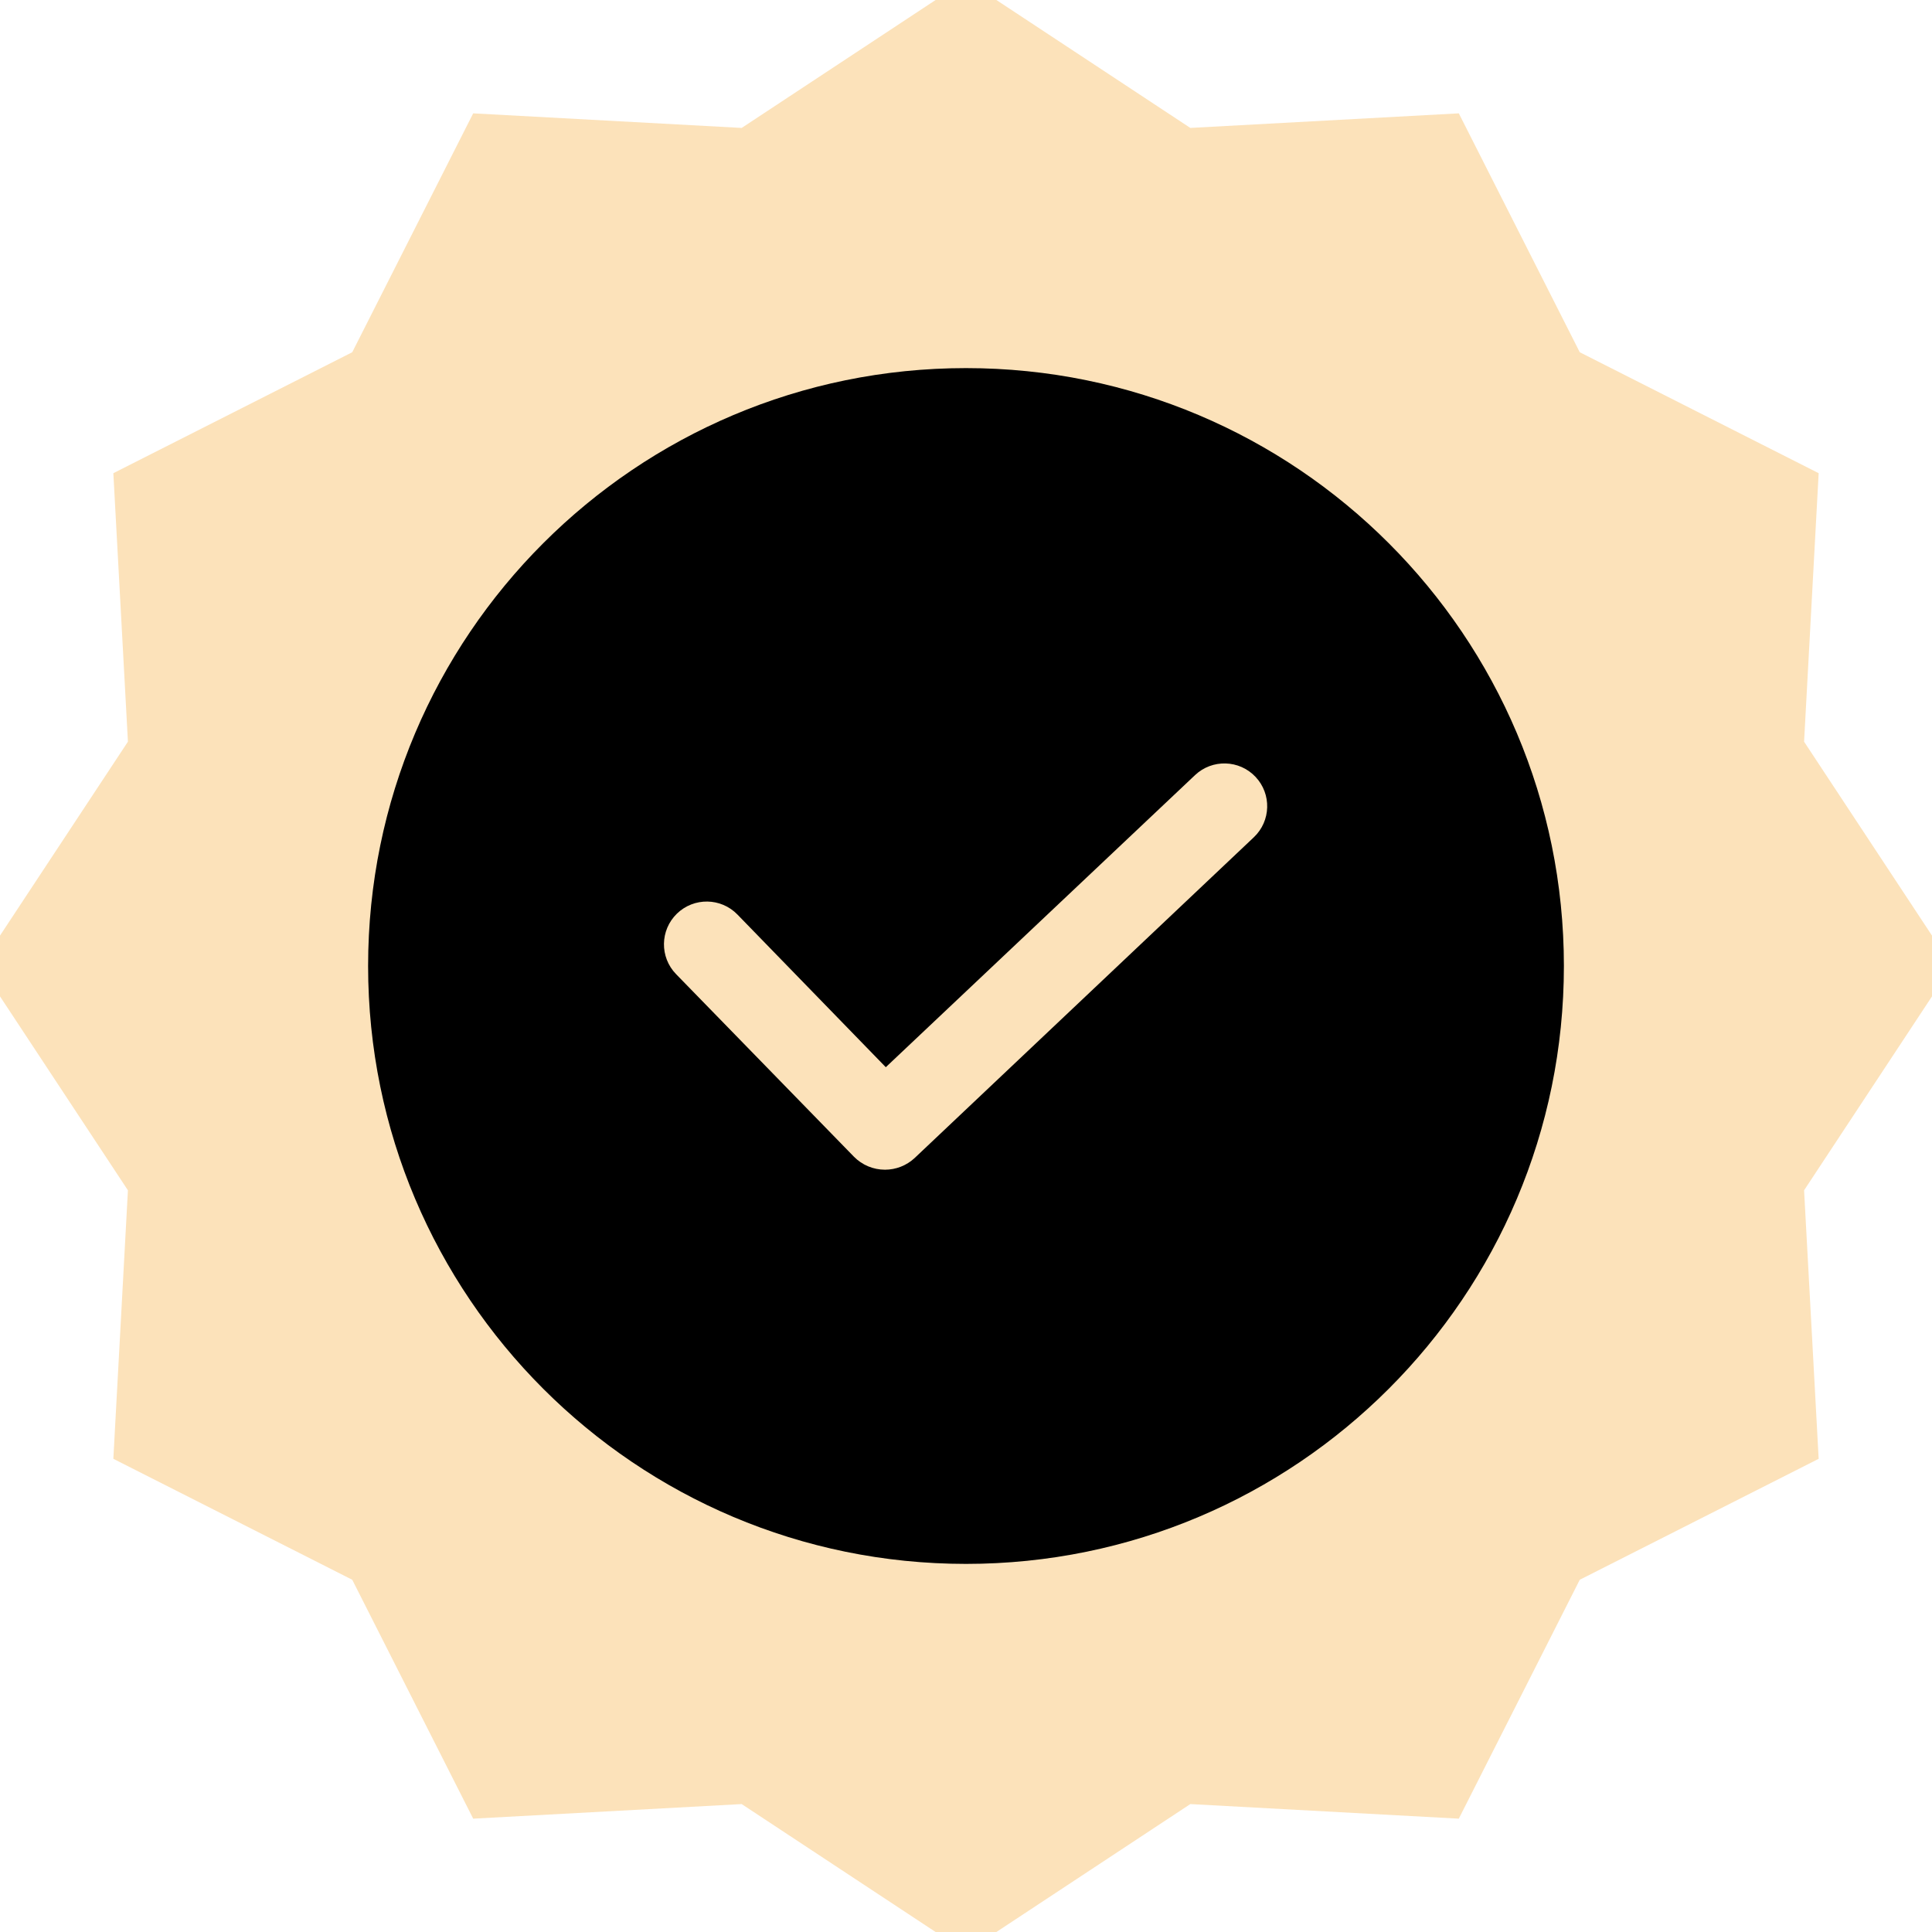 <svg xmlns="http://www.w3.org/2000/svg" xmlns:xlink="http://www.w3.org/1999/xlink" width="50" height="50" viewBox="0 0 50 50" xml:space="preserve"><desc>Created with Fabric.js 5.2.4</desc><defs></defs><rect x="0" y="0" width="100%" height="100%" fill="transparent"></rect><g transform="matrix(0 0 0 0 0 0)" id="52491d7a-a5d1-4f5c-be41-711cb883ab20"></g><g transform="matrix(1 0 0 1 25 25)" id="96c77f22-f154-41b9-9c28-765050ccba7d"><rect style="stroke: none; stroke-width: 1; stroke-dasharray: none; stroke-linecap: butt; stroke-dashoffset: 0; stroke-linejoin: miter; stroke-miterlimit: 4; fill: rgb(255,255,255); fill-rule: nonzero; opacity: 1; visibility: hidden;" x="-25" y="-25" rx="0" ry="0" width="50" height="50"></rect></g><g transform="matrix(0.1 0 0 0.1 25 25)"><g style="">		<g transform="matrix(1.11 0 0 1.11 0 0)"><path style="stroke: none; stroke-width: 1; stroke-dasharray: none; stroke-linecap: butt; stroke-dashoffset: 0; stroke-linejoin: miter; stroke-miterlimit: 4; fill: rgb(252,226,186); fill-rule: nonzero; opacity: 1;" transform=" translate(-229.9, -229.9)" d="M 425.3 177.602 L 459.8 229.898 L 425.3 282.199 L 428.7 344.801 L 373 373 L 344.8 428.7 L 282.2 425.3 L 229.898 459.8 L 177.602 425.3 L 115 428.7 L 86.8 373 L 31.102 344.8 L 34.5 282.2 L 0 229.897 L 34.5 177.601 L 31.102 115 L 86.8 86.8 L 115 31.103 L 177.602 34.501 L 229.898 0 L 282.2 34.5 L 344.802 31.102 L 373 86.8 L 428.7 115 z M 425.3 177.602" stroke-linecap="round"></path></g>		<g transform="matrix(1.11 0 0 1.11 0 0)"><path style="stroke: none; stroke-width: 1; stroke-dasharray: none; stroke-linecap: butt; stroke-dashoffset: 0; stroke-linejoin: miter; stroke-miterlimit: 4; fill: rgb(0,0,0); fill-rule: nonzero; opacity: 1;" transform=" translate(-229.9, -229.9)" d="M 369.3 229.898 C 369.3 306.887 306.887 369.301 229.898 369.301 C 152.91 369.3 90.5 306.887 90.5 229.898 C 90.5 152.91 152.91 90.5 229.898 90.5 C 306.887 90.5 369.301 152.91 369.301 229.898 z M 369.3 229.898" stroke-linecap="round"></path></g>		<g transform="matrix(1.11 0 0 1.11 -0.11 0.15)"><path style="stroke: none; stroke-width: 1; stroke-dasharray: none; stroke-linecap: butt; stroke-dashoffset: 0; stroke-linejoin: miter; stroke-miterlimit: 4; fill: rgb(252,226,186); fill-rule: nonzero; opacity: 1;" transform=" translate(-229.8, -230.04)" d="M 211 277.398 C 208.296 277.399 205.703 276.319 203.8 274.398 L 162.3 231.801 C 158.46 227.851 158.55 221.539 162.5 217.699 C 166.45 213.863 172.762 213.949 176.602 217.899 L 211.199 253.5 L 283.301 185.398 C 287.305 181.618 293.617 181.797 297.398 185.801 C 301.184 189.805 301.004 196.117 297 199.898 L 217.898 274.7 C 216.02 276.435 213.557 277.399 211 277.4 z M 211 277.398" stroke-linecap="round"></path></g></g></g></svg>